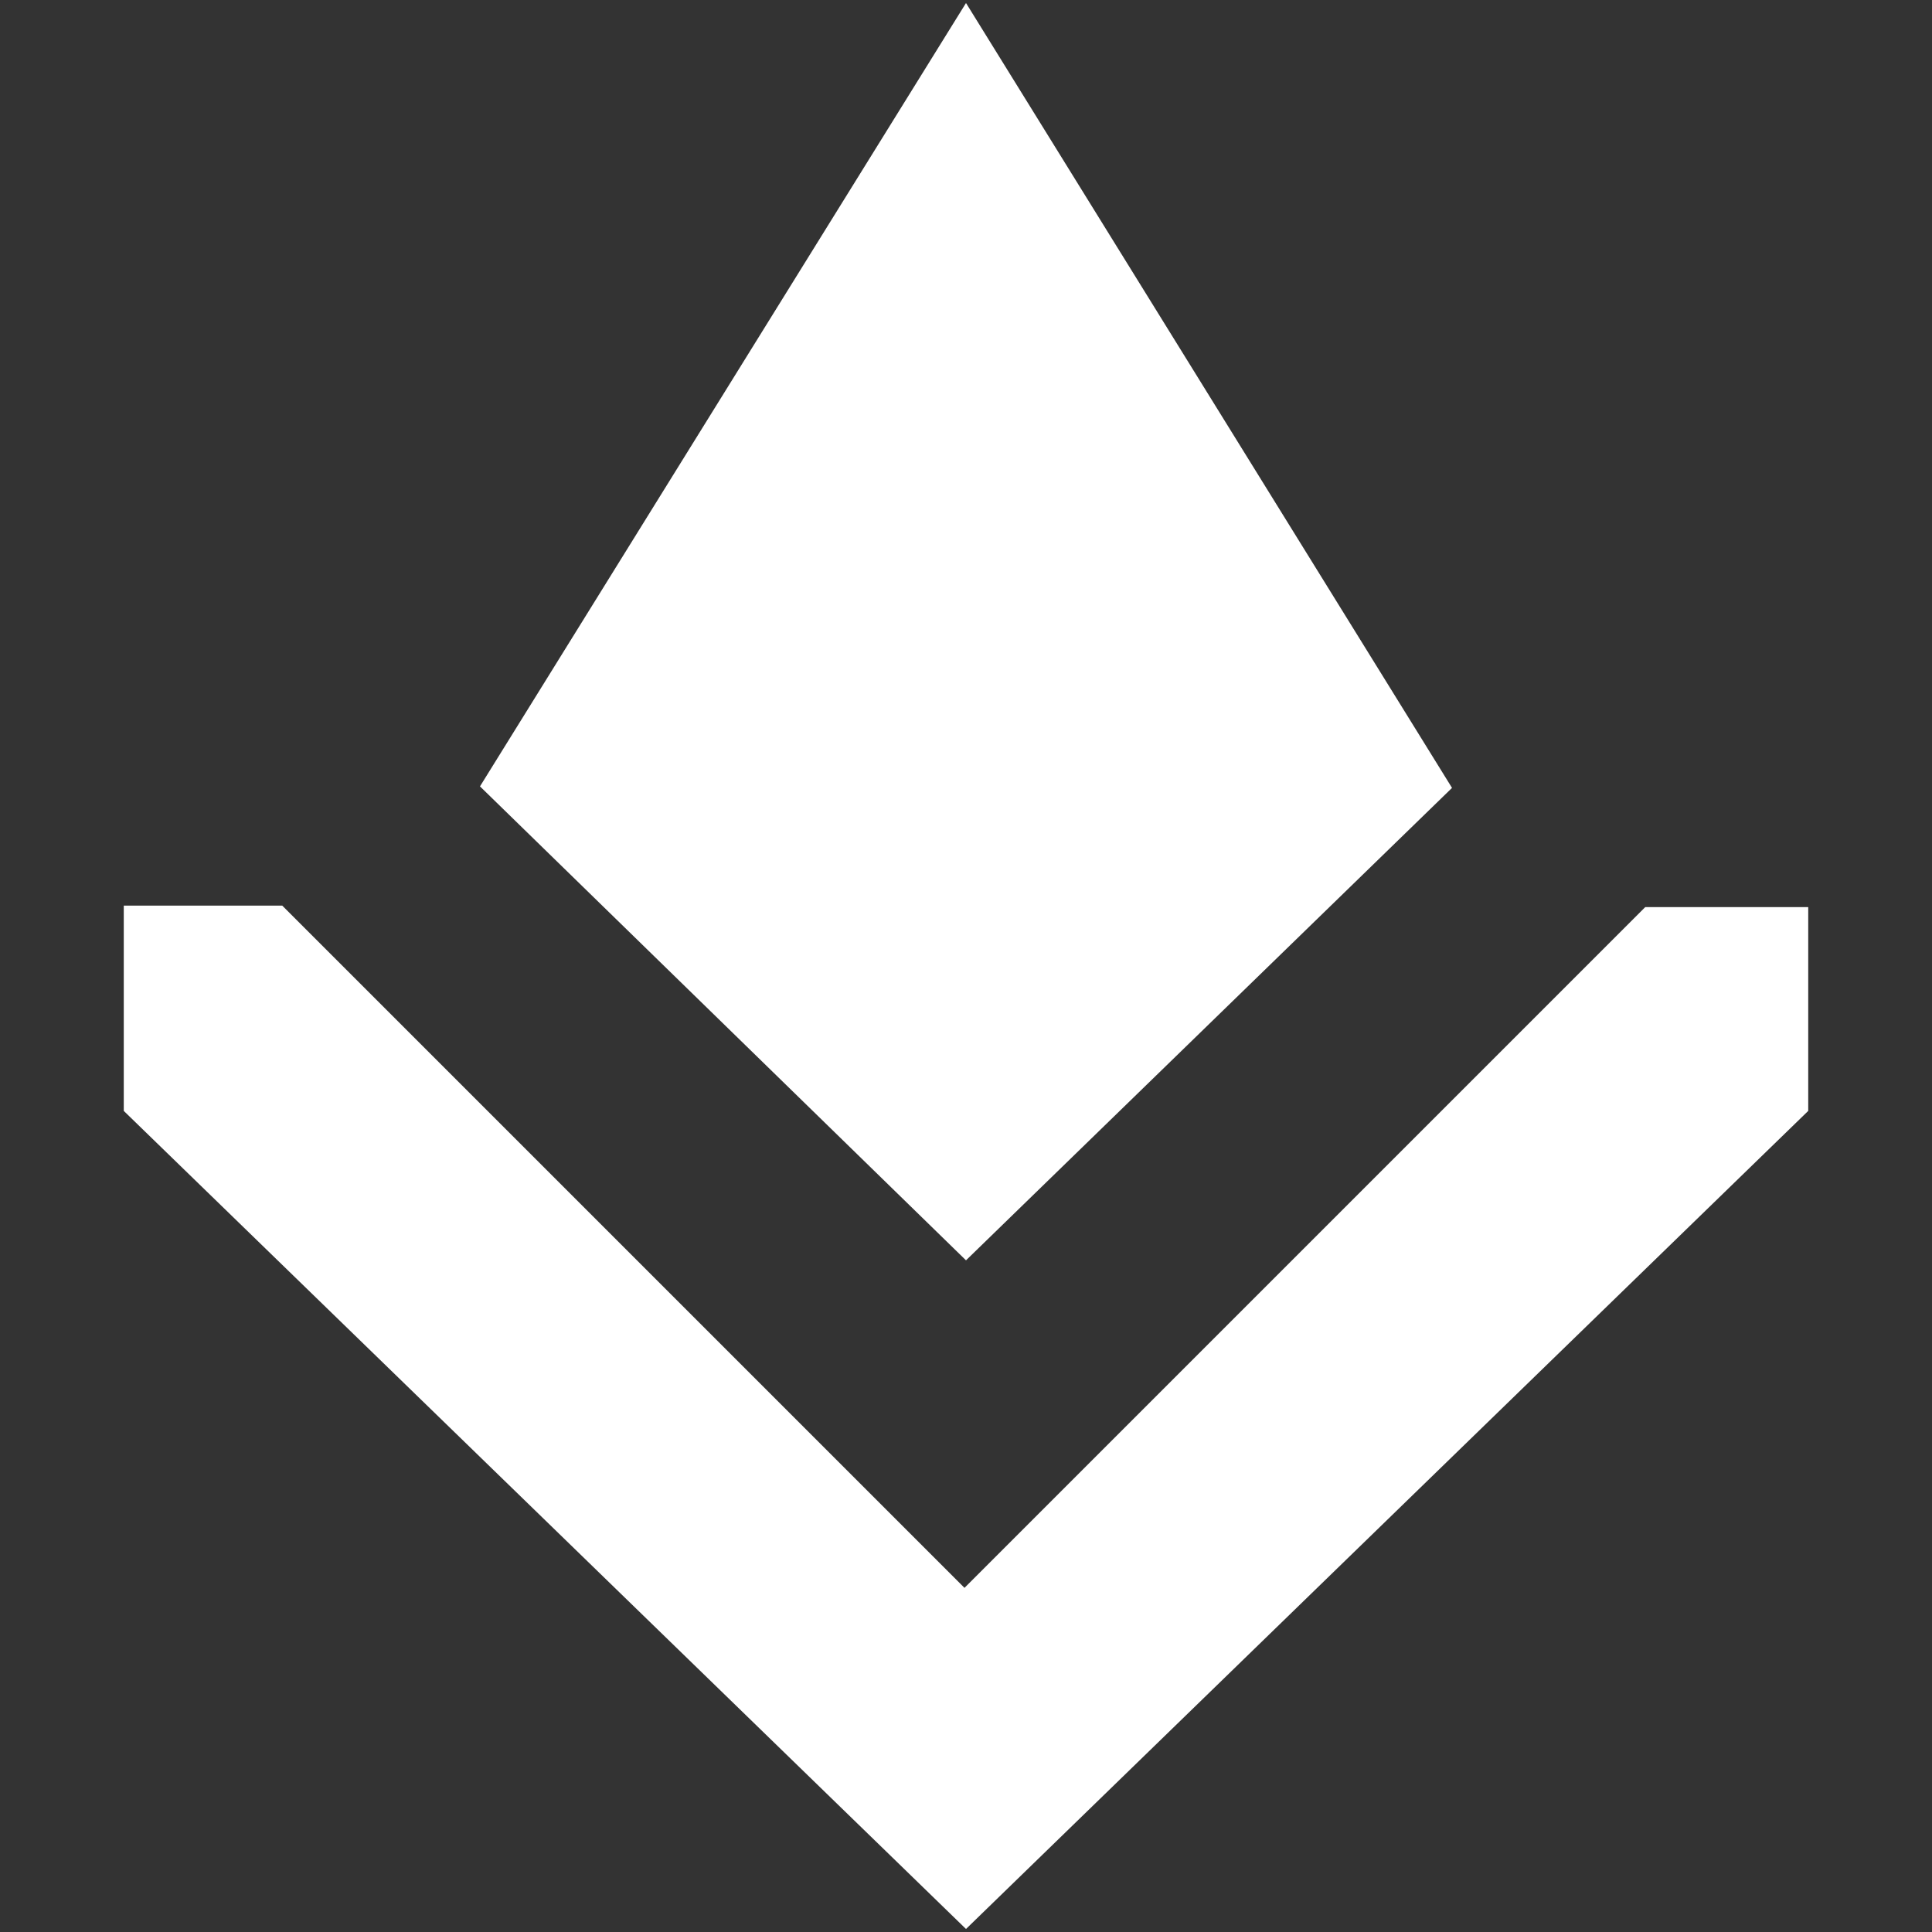 <?xml version="1.0" encoding="utf-8"?>
<!-- Generator: Adobe Illustrator 25.0.0, SVG Export Plug-In . SVG Version: 6.00 Build 0)  -->
<svg version="1.1" baseProfile="tiny" id="Layer_1" xmlns="http://www.w3.org/2000/svg" xmlns:xlink="http://www.w3.org/1999/xlink"
	 x="0px" y="0px" viewBox="0 0 128 128" overflow="visible" xml:space="preserve">
<rect x="0" y="0" width="128" height="128" fill="#333333" stroke="none"/>
<path fill="#FFFFFF" d="M64,83.5L31.8,52.1L64,0.2l32.2,52L64,83.5z M8.2,73.6L64,127.8l55.8-54.2V60.1H109l-45.1,45.1L18.7,60H8.2
	V73.6z"/>
</svg>
